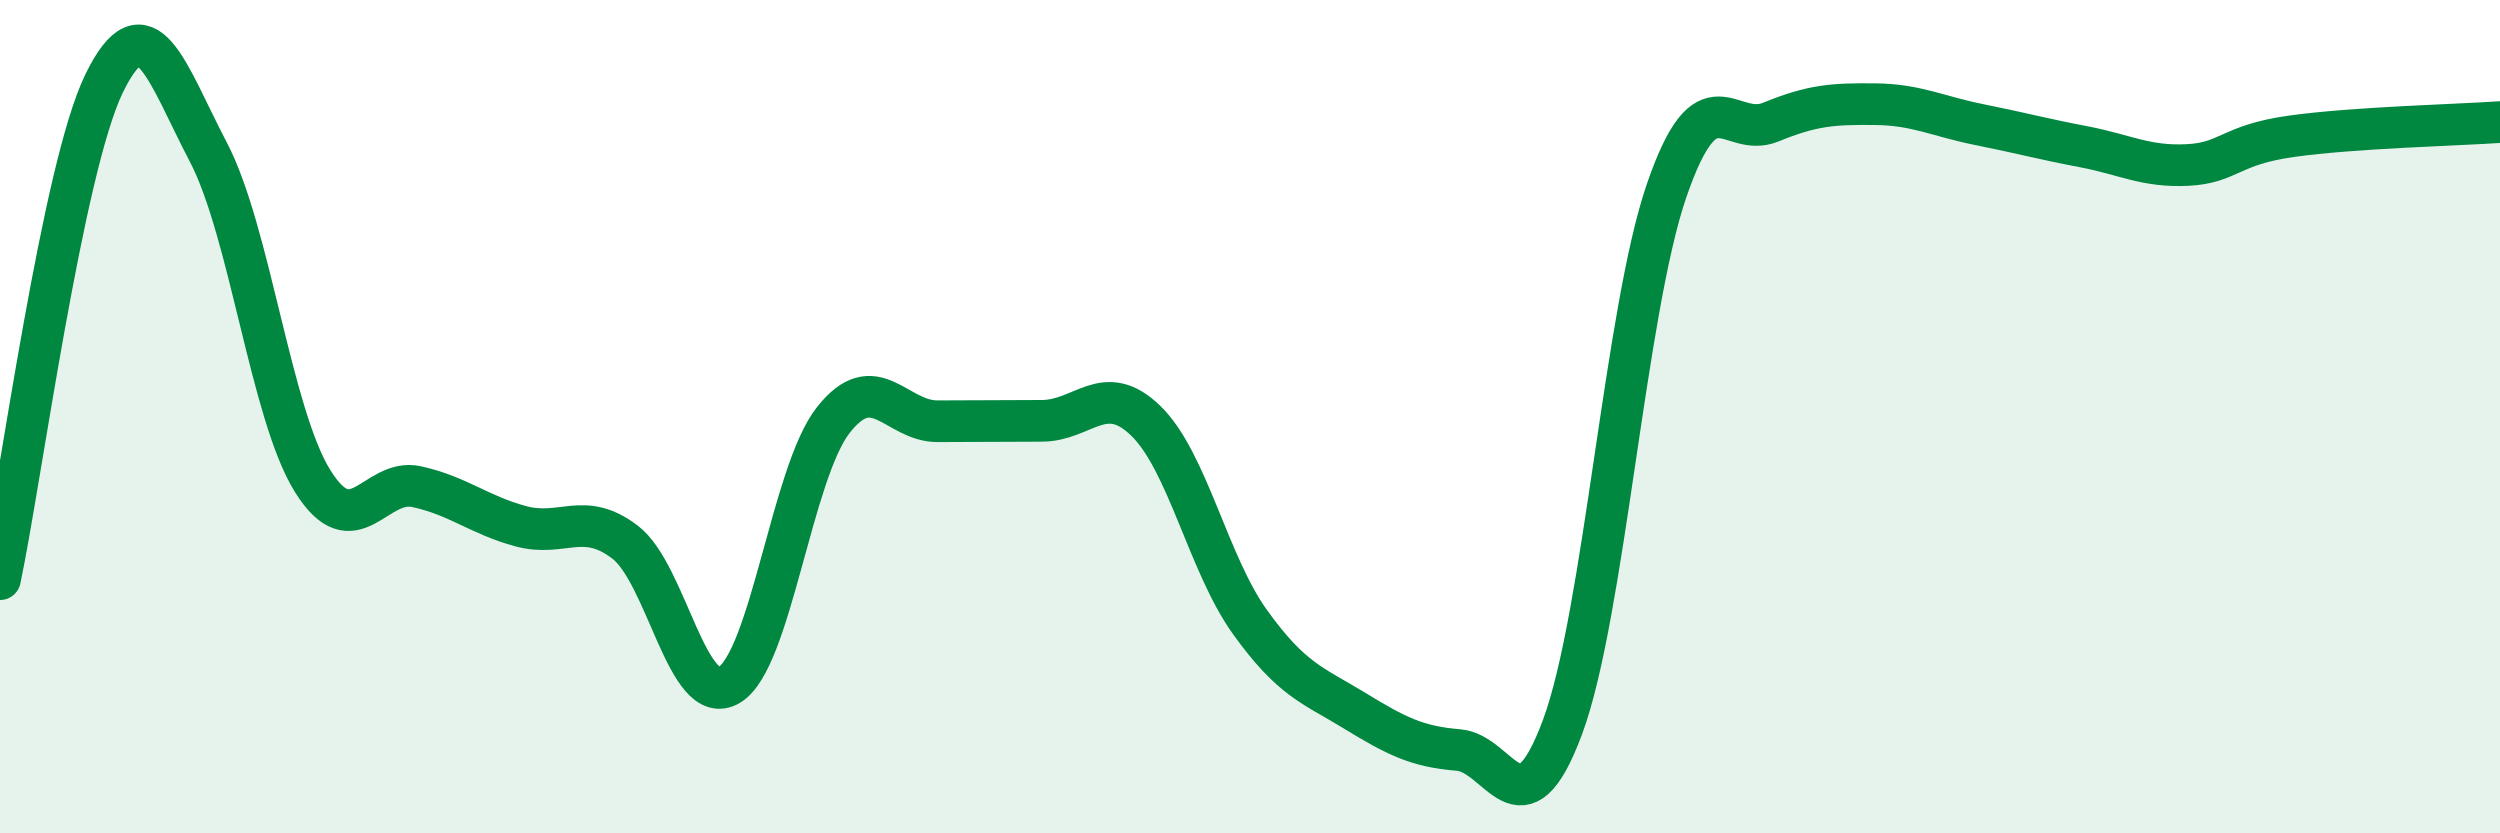 
    <svg width="60" height="20" viewBox="0 0 60 20" xmlns="http://www.w3.org/2000/svg">
      <path
        d="M 0,13.9 C 0.5,11.52 1.5,4.05 2.5,2 C 3.5,-0.05 4,1.74 5,3.65 C 6,5.56 6.5,9.93 7.5,11.54 C 8.5,13.15 9,11.46 10,11.68 C 11,11.9 11.5,12.36 12.5,12.63 C 13.5,12.9 14,12.25 15,13.01 C 16,13.77 16.5,17.03 17.5,16.44 C 18.5,15.85 19,11.35 20,10.08 C 21,8.81 21.5,10.11 22.5,10.11 C 23.5,10.11 24,10.1 25,10.1 C 26,10.1 26.5,9.13 27.5,10.1 C 28.5,11.07 29,13.54 30,14.93 C 31,16.32 31.5,16.44 32.5,17.05 C 33.5,17.66 34,17.92 35,18 C 36,18.08 36.5,20.14 37.5,17.45 C 38.5,14.76 39,7.47 40,4.57 C 41,1.67 41.5,3.34 42.5,2.93 C 43.5,2.52 44,2.49 45,2.5 C 46,2.51 46.5,2.79 47.5,2.99 C 48.5,3.19 49,3.33 50,3.52 C 51,3.71 51.5,4.01 52.5,3.96 C 53.5,3.91 53.5,3.48 55,3.27 C 56.5,3.06 59,3 60,2.93L60 20L0 20Z"
        fill="#008740"
        opacity="0.1"
        stroke-linecap="round"
        stroke-linejoin="round"
      />
      <path
        d="M 0,13.9 C 0.5,11.52 1.5,4.05 2.5,2 C 3.5,-0.05 4,1.74 5,3.65 C 6,5.56 6.5,9.93 7.5,11.54 C 8.5,13.15 9,11.46 10,11.68 C 11,11.9 11.5,12.36 12.5,12.63 C 13.5,12.9 14,12.25 15,13.01 C 16,13.77 16.5,17.03 17.5,16.44 C 18.5,15.85 19,11.35 20,10.08 C 21,8.81 21.5,10.11 22.5,10.11 C 23.5,10.11 24,10.1 25,10.1 C 26,10.1 26.5,9.13 27.5,10.1 C 28.5,11.07 29,13.54 30,14.93 C 31,16.32 31.5,16.44 32.5,17.05 C 33.5,17.66 34,17.92 35,18 C 36,18.08 36.5,20.14 37.5,17.45 C 38.5,14.76 39,7.47 40,4.57 C 41,1.67 41.5,3.34 42.5,2.93 C 43.5,2.52 44,2.49 45,2.5 C 46,2.51 46.5,2.79 47.5,2.99 C 48.5,3.19 49,3.33 50,3.52 C 51,3.71 51.5,4.01 52.5,3.96 C 53.5,3.91 53.5,3.48 55,3.27 C 56.5,3.06 59,3 60,2.93"
        stroke="#008740"
        stroke-width="1"
        fill="none"
        stroke-linecap="round"
        stroke-linejoin="round"
      />
    </svg>
  
